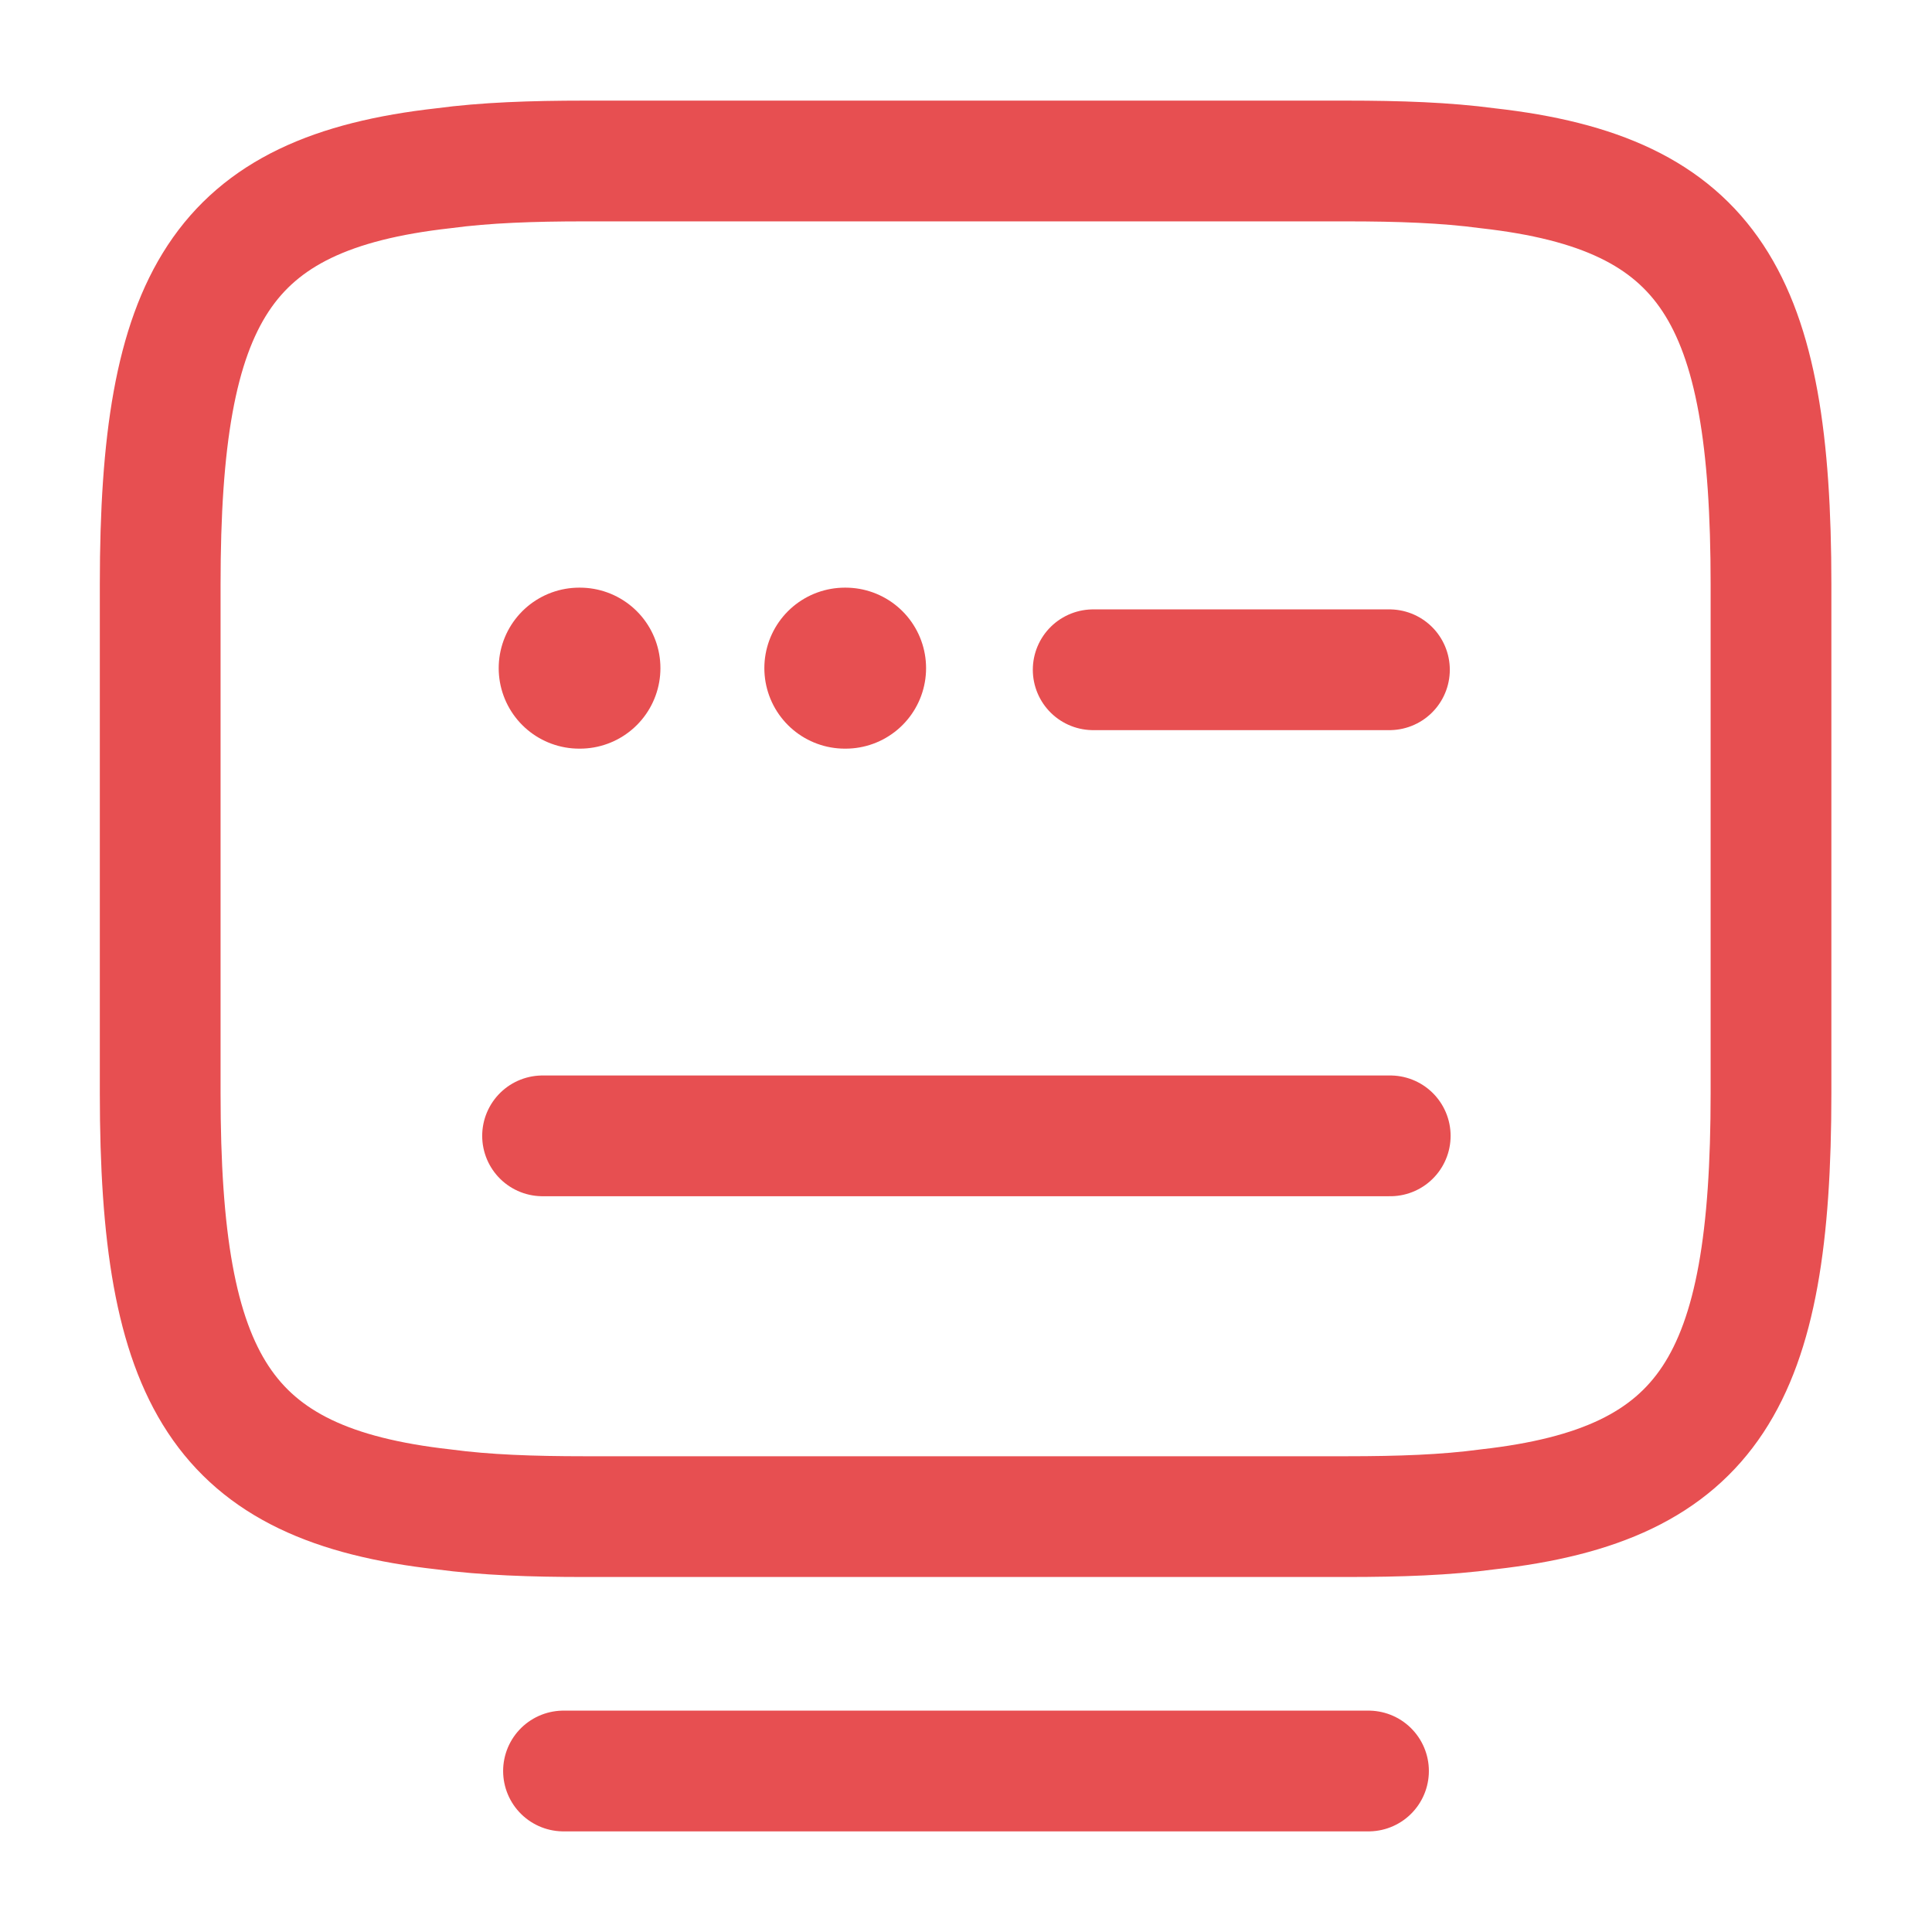 <!DOCTYPE svg PUBLIC "-//W3C//DTD SVG 1.1//EN" "http://www.w3.org/Graphics/SVG/1.1/DTD/svg11.dtd">
<!-- Uploaded to: SVG Repo, www.svgrepo.com, Transformed by: SVG Repo Mixer Tools -->
<svg width="800px" height="800px" viewBox="0 0 24 24" fill="none" xmlns="http://www.w3.org/2000/svg">
<g id="SVGRepo_bgCarrier" stroke-width="0"/>
<g id="SVGRepo_tracerCarrier" stroke-linecap="round" stroke-linejoin="round"/>
<g id="SVGRepo_iconCarrier"> <path d="M7.26 2H16.73C17.38 2 17.96 2.02 18.48 2.09C21.25 2.4 22 3.7 22 7.26V13.58C22 17.14 21.25 18.44 18.48 18.75C17.96 18.82 17.39 18.84 16.73 18.84H7.26C6.61 18.84 6.03 18.82 5.51 18.75C2.74 18.44 1.99 17.14 1.99 13.58V7.26C1.99 3.7 2.74 2.4 5.51 2.09C6.03 2.02 6.61 2 7.26 2Z" stroke="#E74F51" stroke-width="1.5" stroke-linecap="round" stroke-linejoin="round"/> <path d="M13.58 8.32H17.26" stroke="#E74F51" stroke-width="1.5" stroke-linecap="round" stroke-linejoin="round"/> <path d="M6.74 14.11H6.76H17.27" stroke="#E74F51" stroke-width="1.5" stroke-linecap="round" stroke-linejoin="round"/> <path d="M7 22H17" stroke="#E74F51" stroke-width="1.5" stroke-linecap="round" stroke-linejoin="round"/> <path d="M7.195 8.3H7.204" stroke="#E74F51" stroke-width="2" stroke-linecap="round" stroke-linejoin="round"/> <path d="M10.495 8.3H10.504" stroke="#E74F51" stroke-width="2" stroke-linecap="round" stroke-linejoin="round"/> </g>
</svg>
